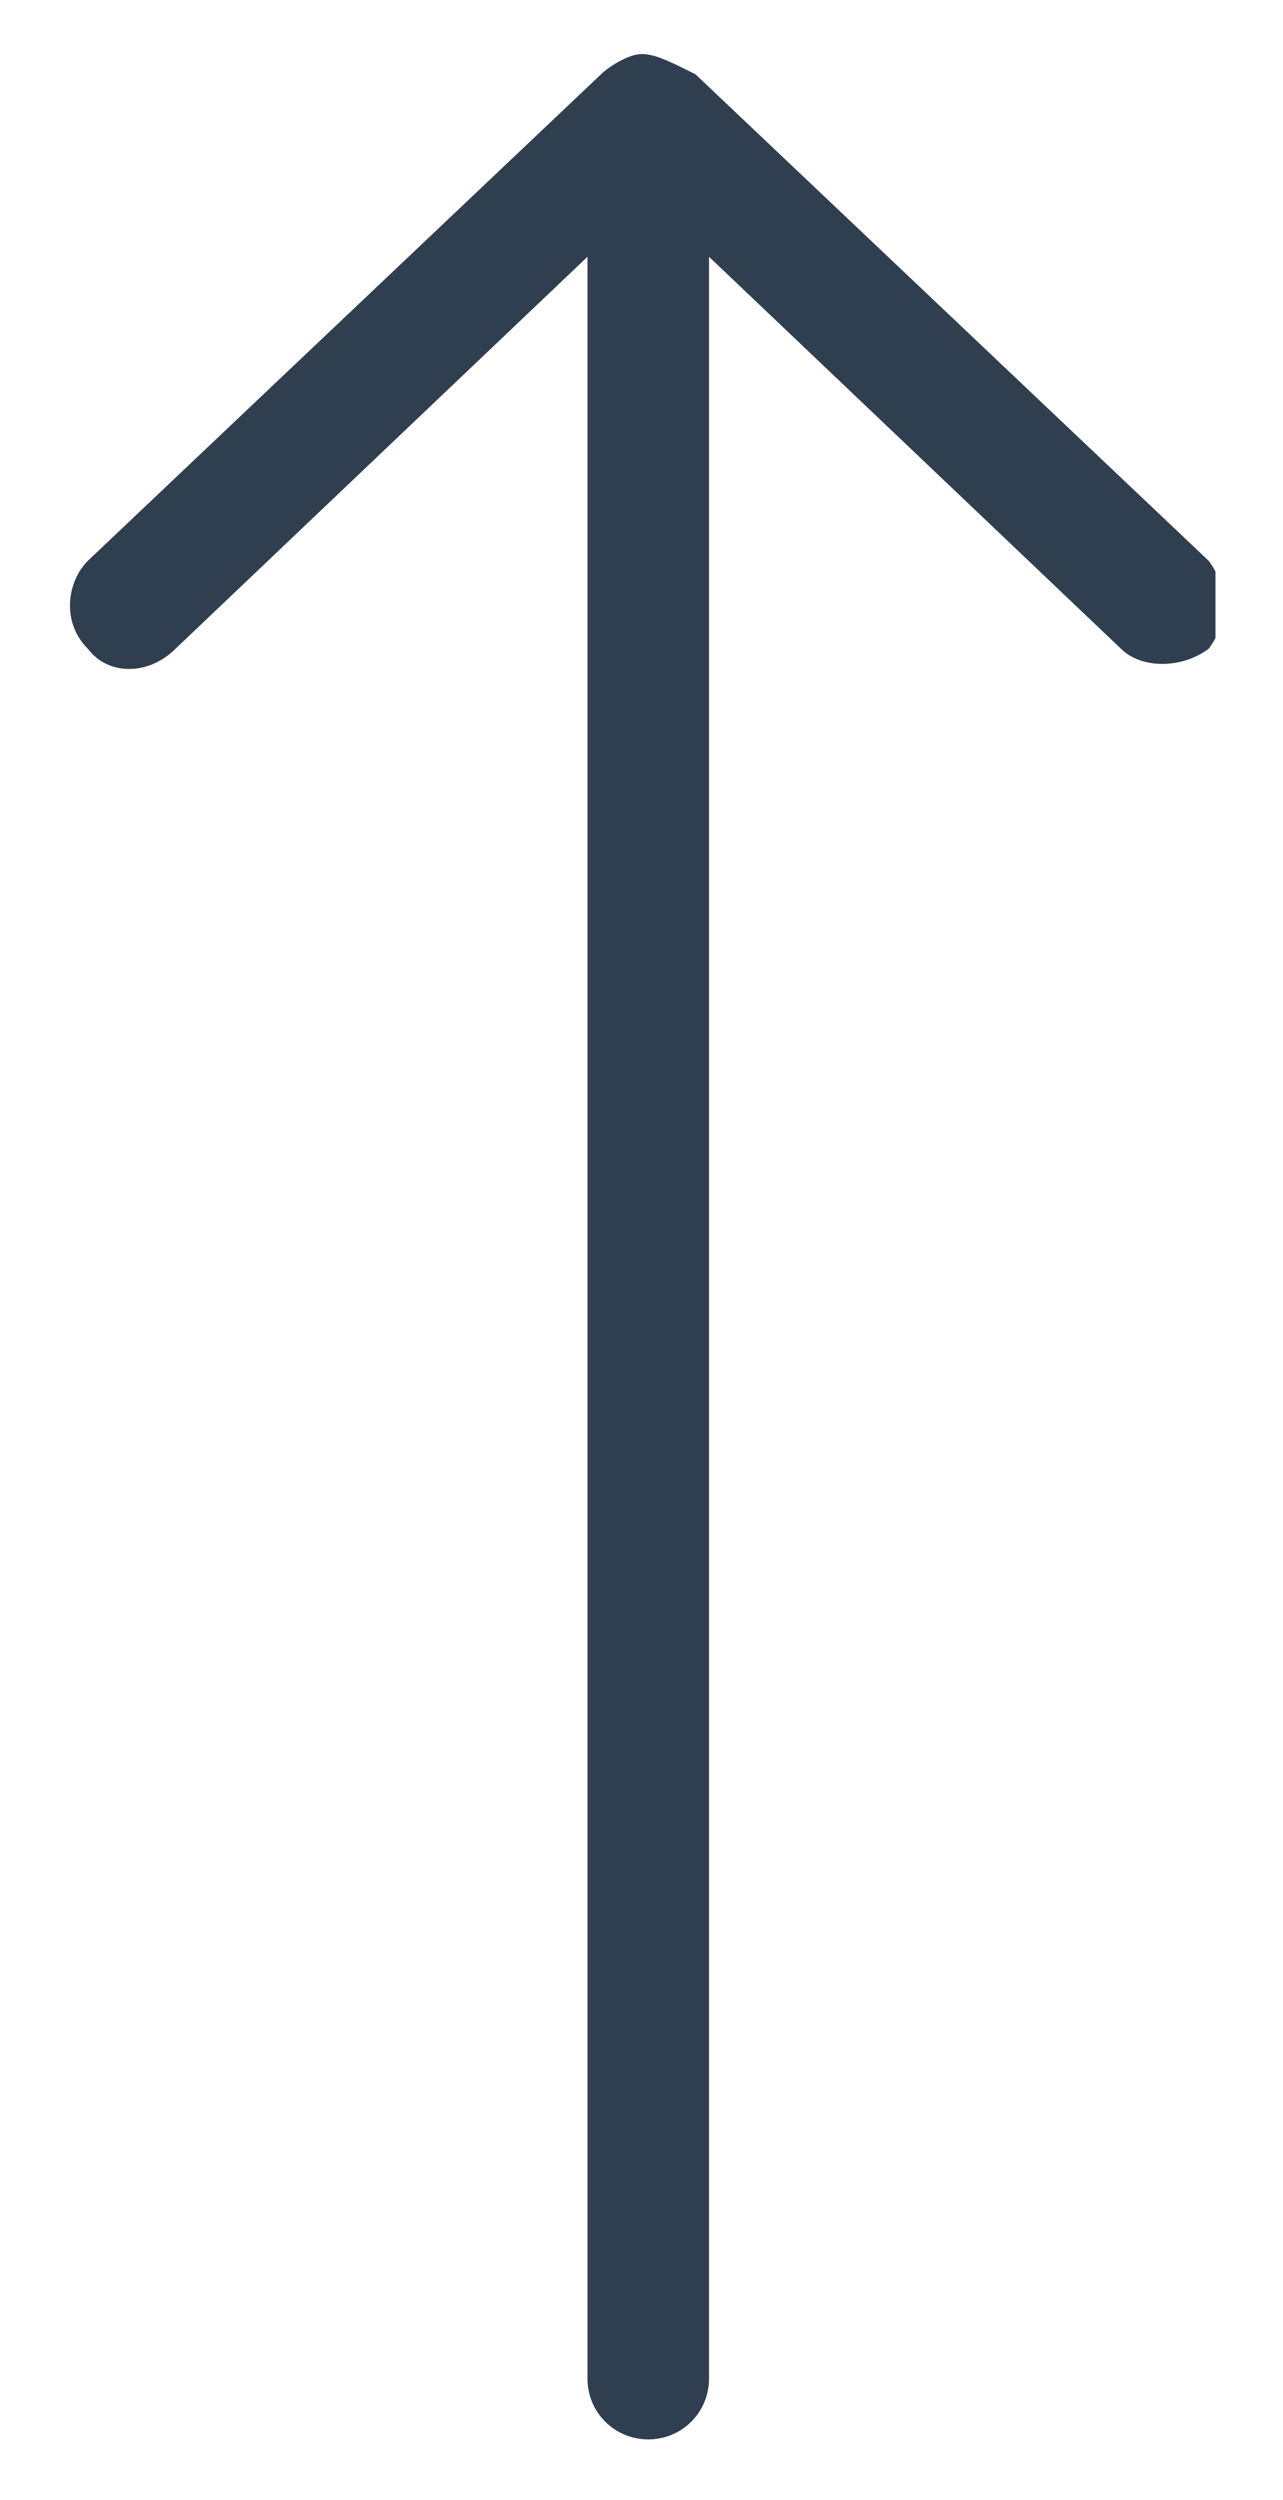 <?xml version="1.0" encoding="utf-8"?>
<!-- Generator: Adobe Illustrator 23.0.4, SVG Export Plug-In . SVG Version: 6.00 Build 0)  -->
<svg version="1.1" id="Livello_1" xmlns="http://www.w3.org/2000/svg" xmlns:xlink="http://www.w3.org/1999/xlink" x="0px" y="0px"
	 width="19px" height="37px" viewBox="0 0 19 37" style="enable-background:new 0 0 19 37;" xml:space="preserve">
<style type="text/css">
	.st0{clip-path:url(#SVGID_2_);fill:#303F4F;}
</style>
<g>
	<defs>
		<rect id="SVGID_1_" x="1" y="0.8" width="17" height="35.3"/>
	</defs>
	<clipPath id="SVGID_2_">
		<use xlink:href="#SVGID_1_"  style="overflow:visible;"/>
	</clipPath>
	<path class="st0" d="M9.5,0.8C9.3,0.8,9,1,8.9,1.1L1.3,8.3c-0.3,0.3-0.4,0.9,0,1.3c0.3,0.4,0.9,0.4,1.3,0l6.1-5.8v31.4
		c0,0.5,0.4,0.9,0.9,0.9c0.5,0,0.9-0.4,0.9-0.9V3.8l6.1,5.8c0.3,0.3,0.9,0.3,1.3,0c0.3-0.4,0.3-0.9,0-1.3l-7.6-7.2
		C9.9,0.9,9.7,0.8,9.5,0.8"/>
</g>
</svg>
